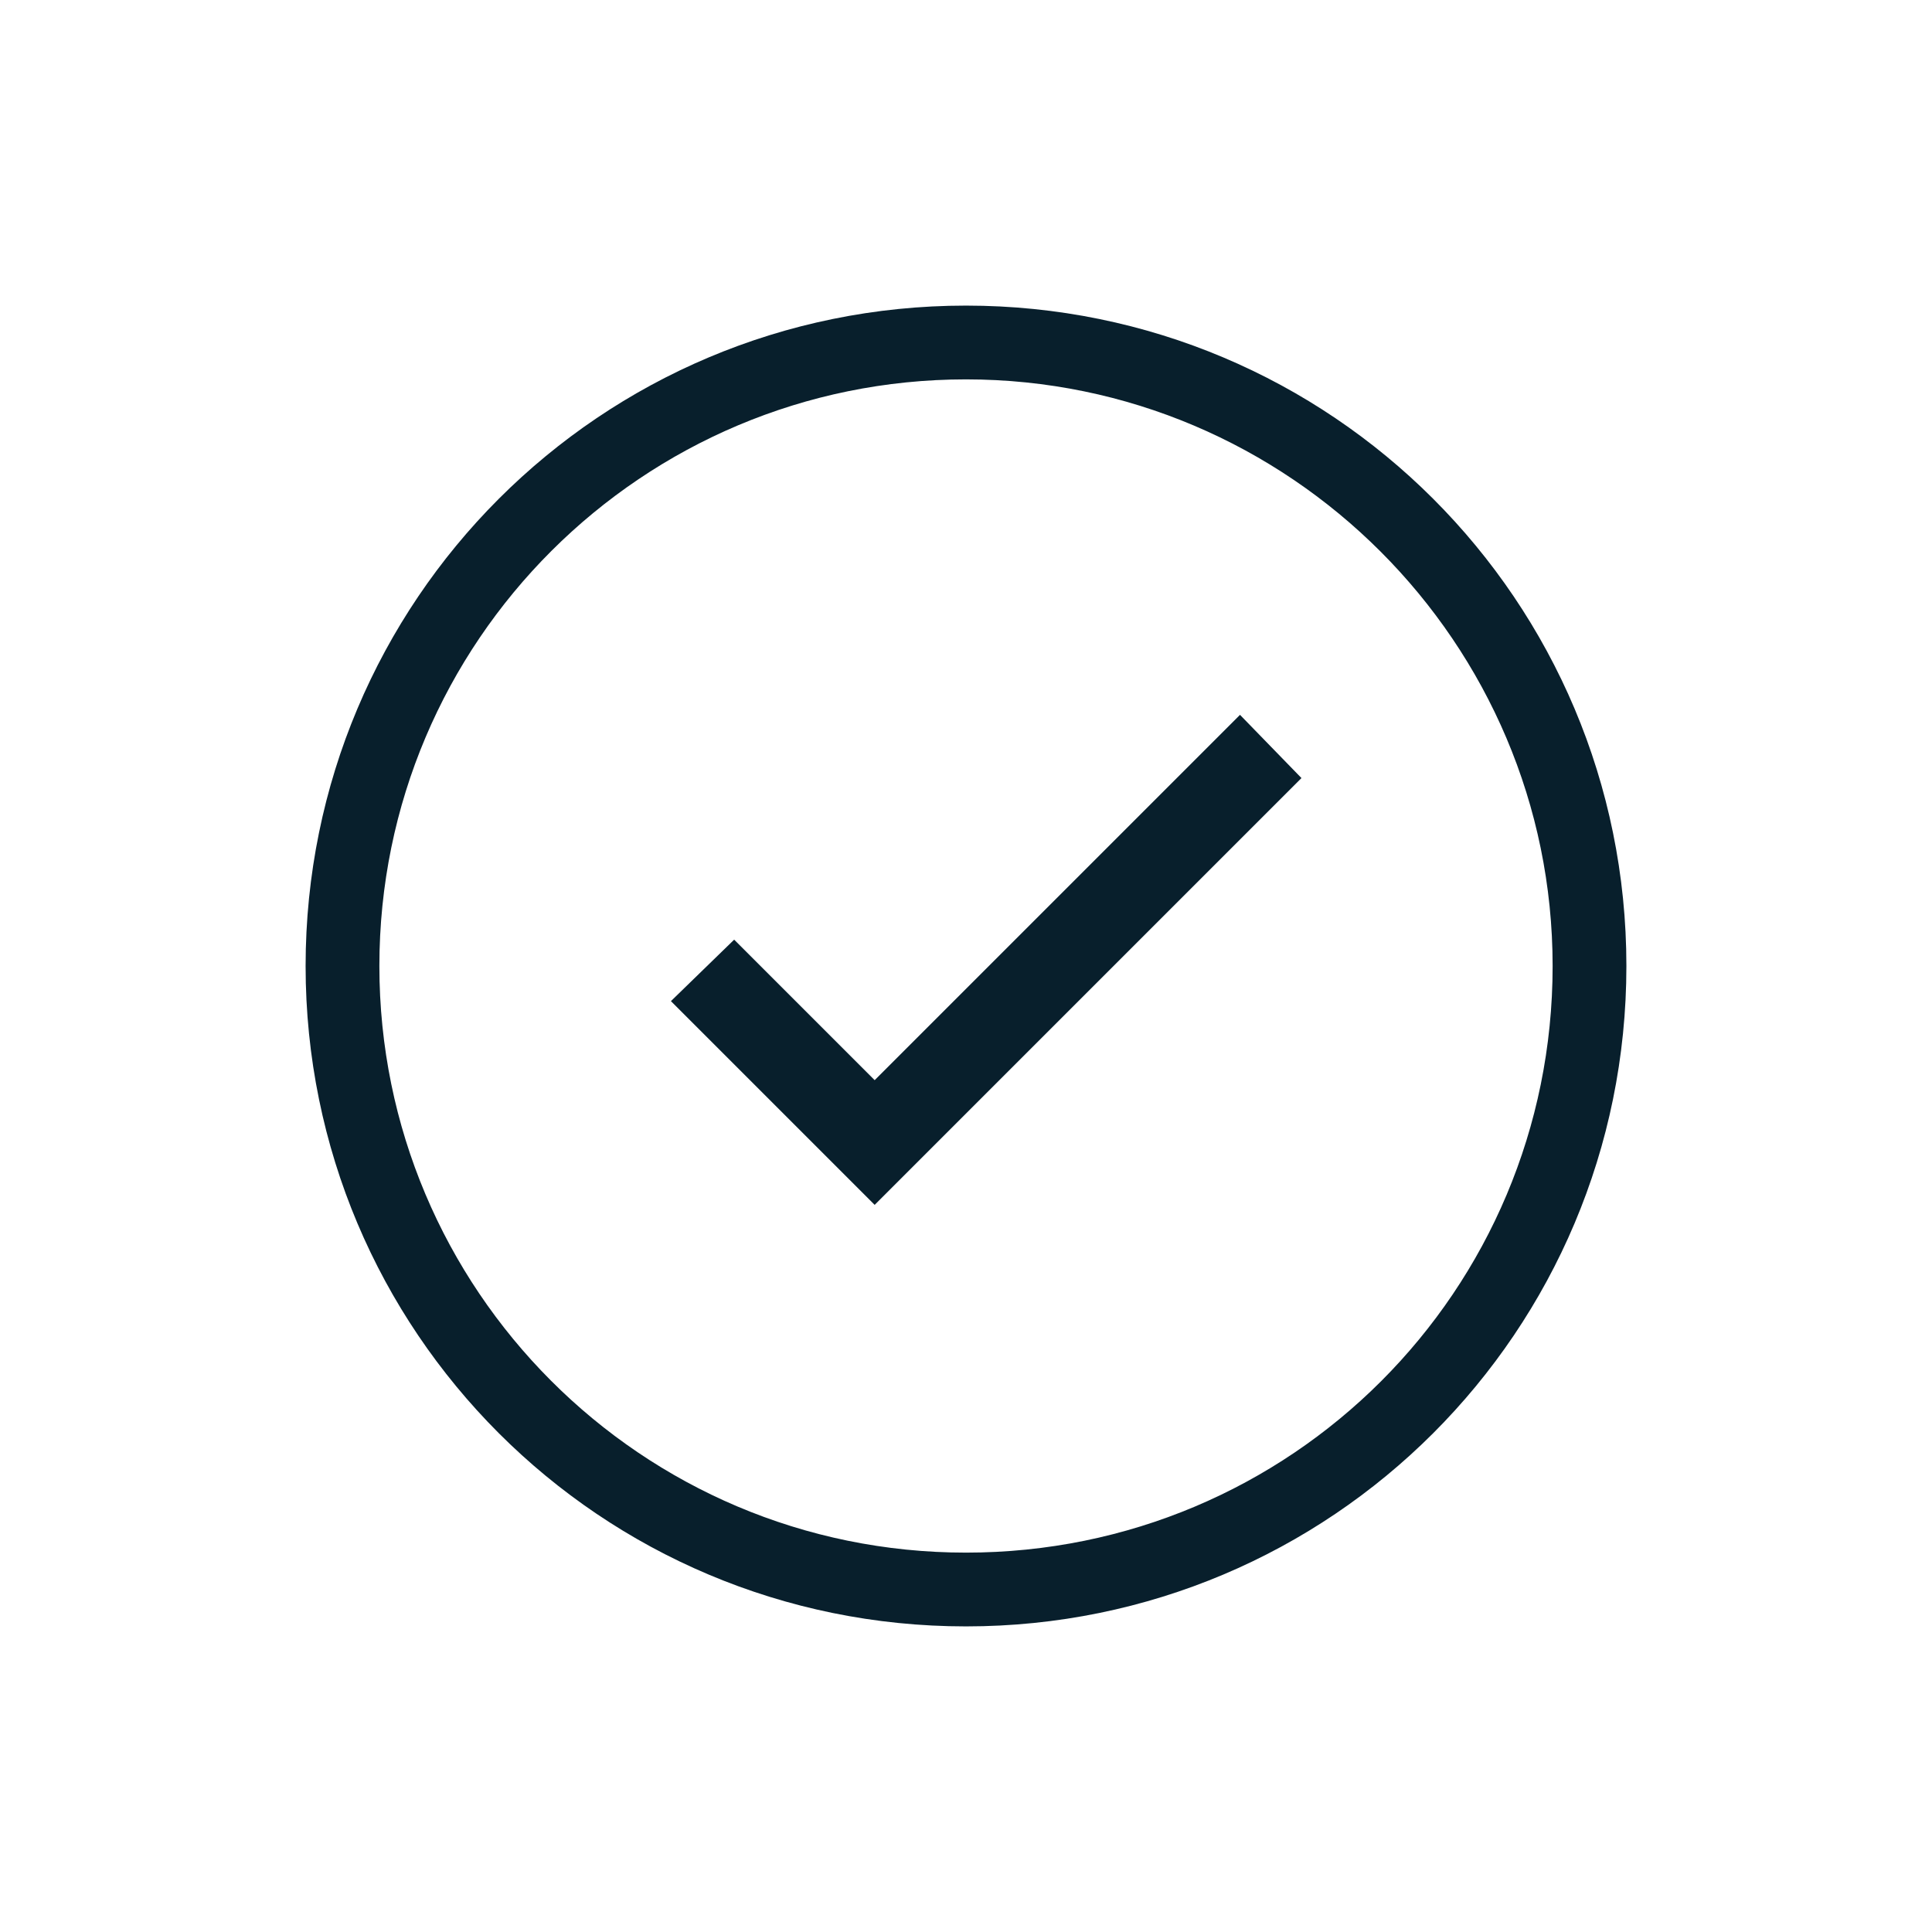<?xml version="1.0" encoding="utf-8"?>
<!-- Generator: Adobe Illustrator 27.6.1, SVG Export Plug-In . SVG Version: 6.00 Build 0)  -->
<svg version="1.1" id="Layer_1" xmlns="http://www.w3.org/2000/svg" xmlns:xlink="http://www.w3.org/1999/xlink" x="0px" y="0px"
	 viewBox="0 0 110 110" style="enable-background:new 0 0 110 110;" xml:space="preserve">
<style type="text/css">
	.st0{fill:#081F2C;}
</style>
<path class="st0" d="M55,17.4c-20.8,0-37.6,16.8-37.6,37.6S34.2,92.6,55,92.6c20.8,0,37.6-16.8,37.6-37.6
	C92.6,34.2,75.8,17.4,55,17.4L55,17.4z M55,88.4c-18.5,0-33.4-15-33.4-33.4c0-18.5,15-33.4,33.4-33.4s33.4,15,33.4,33.4
	C88.4,73.5,73.5,88.4,55,88.4z"/>
<path class="st0" d="M49.8,61.5l-8-8L38.2,57l11.6,11.6l24.3-24.3l-3.5-3.6C70.6,40.7,49.8,61.5,49.8,61.5z"/>
</svg>
